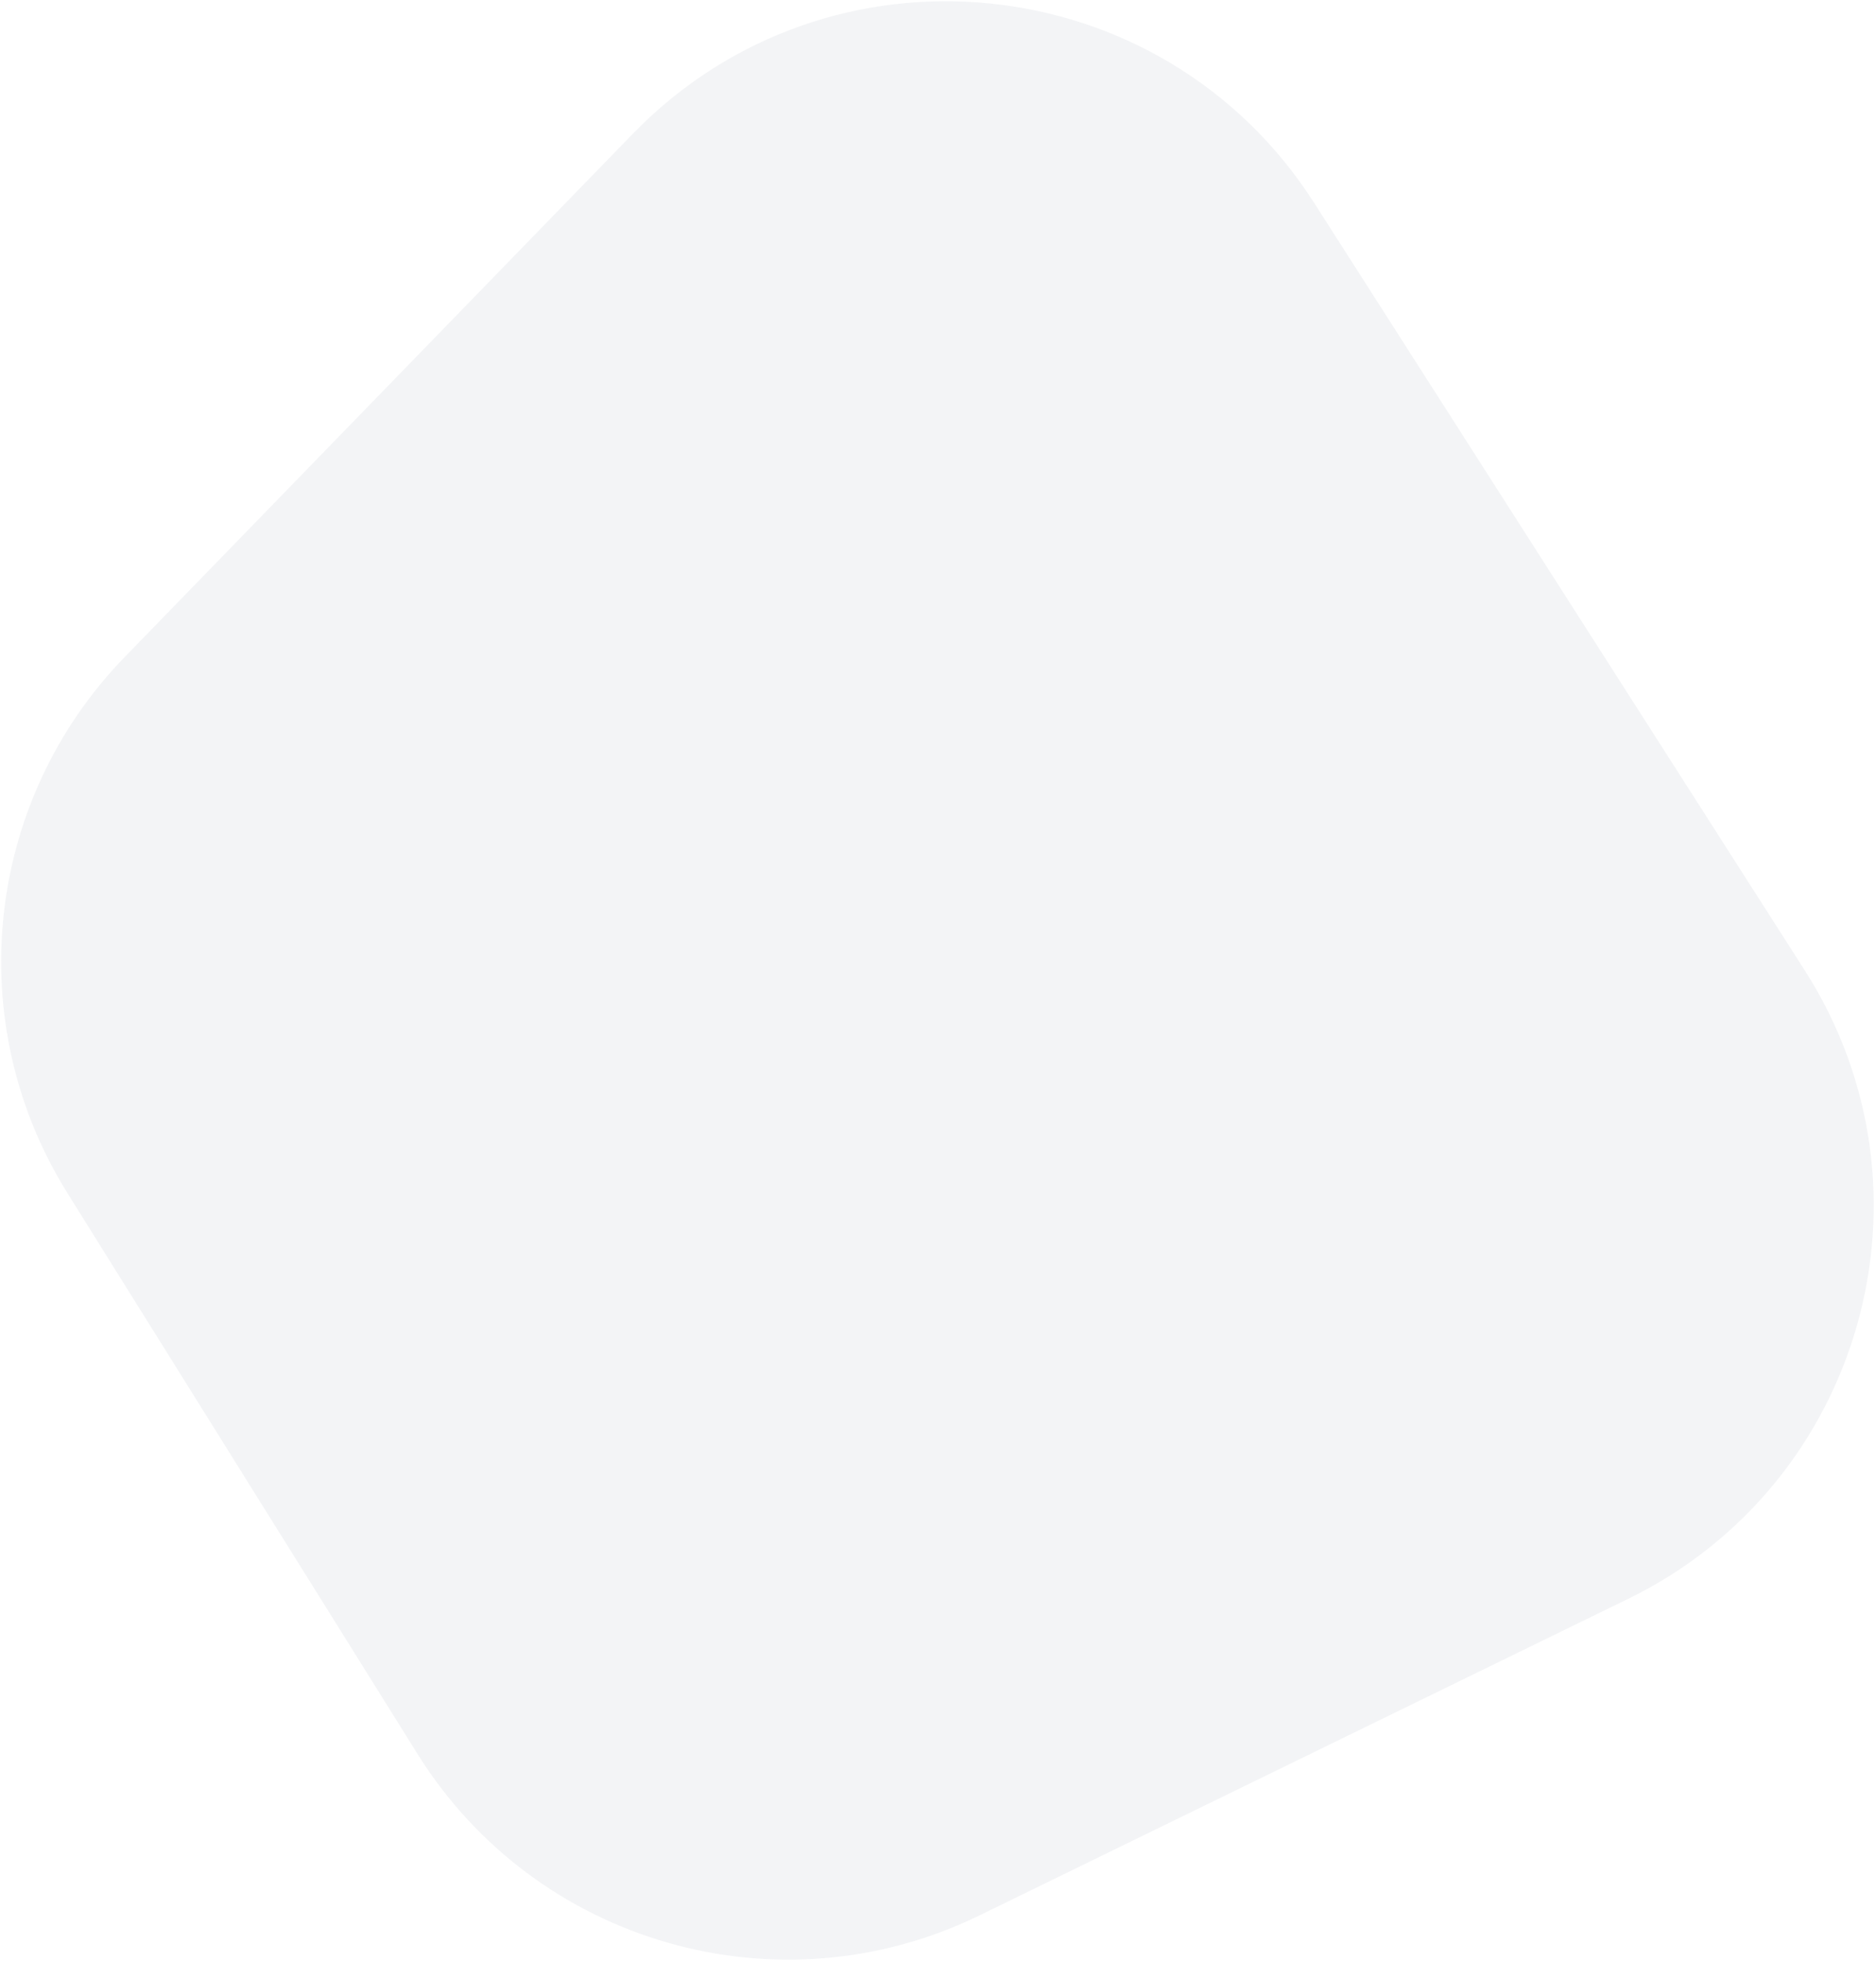 <svg width="511" height="534" viewBox="0 0 511 534" fill="none" xmlns="http://www.w3.org/2000/svg">
<path opacity="0.047" fill-rule="evenodd" clip-rule="evenodd" d="M18.388 324.822C-10.622 278.376 -4.19 218.128 33.972 178.853L172.369 36.422C225.832 -18.6 316.624 -9.399 357.962 55.23L491.592 264.151C529.927 324.085 507.455 404.041 443.511 435.228L266.835 521.399C212.084 548.103 146.008 529.148 113.738 477.483L18.388 324.822Z" fill="#14214E"/>
</svg>
